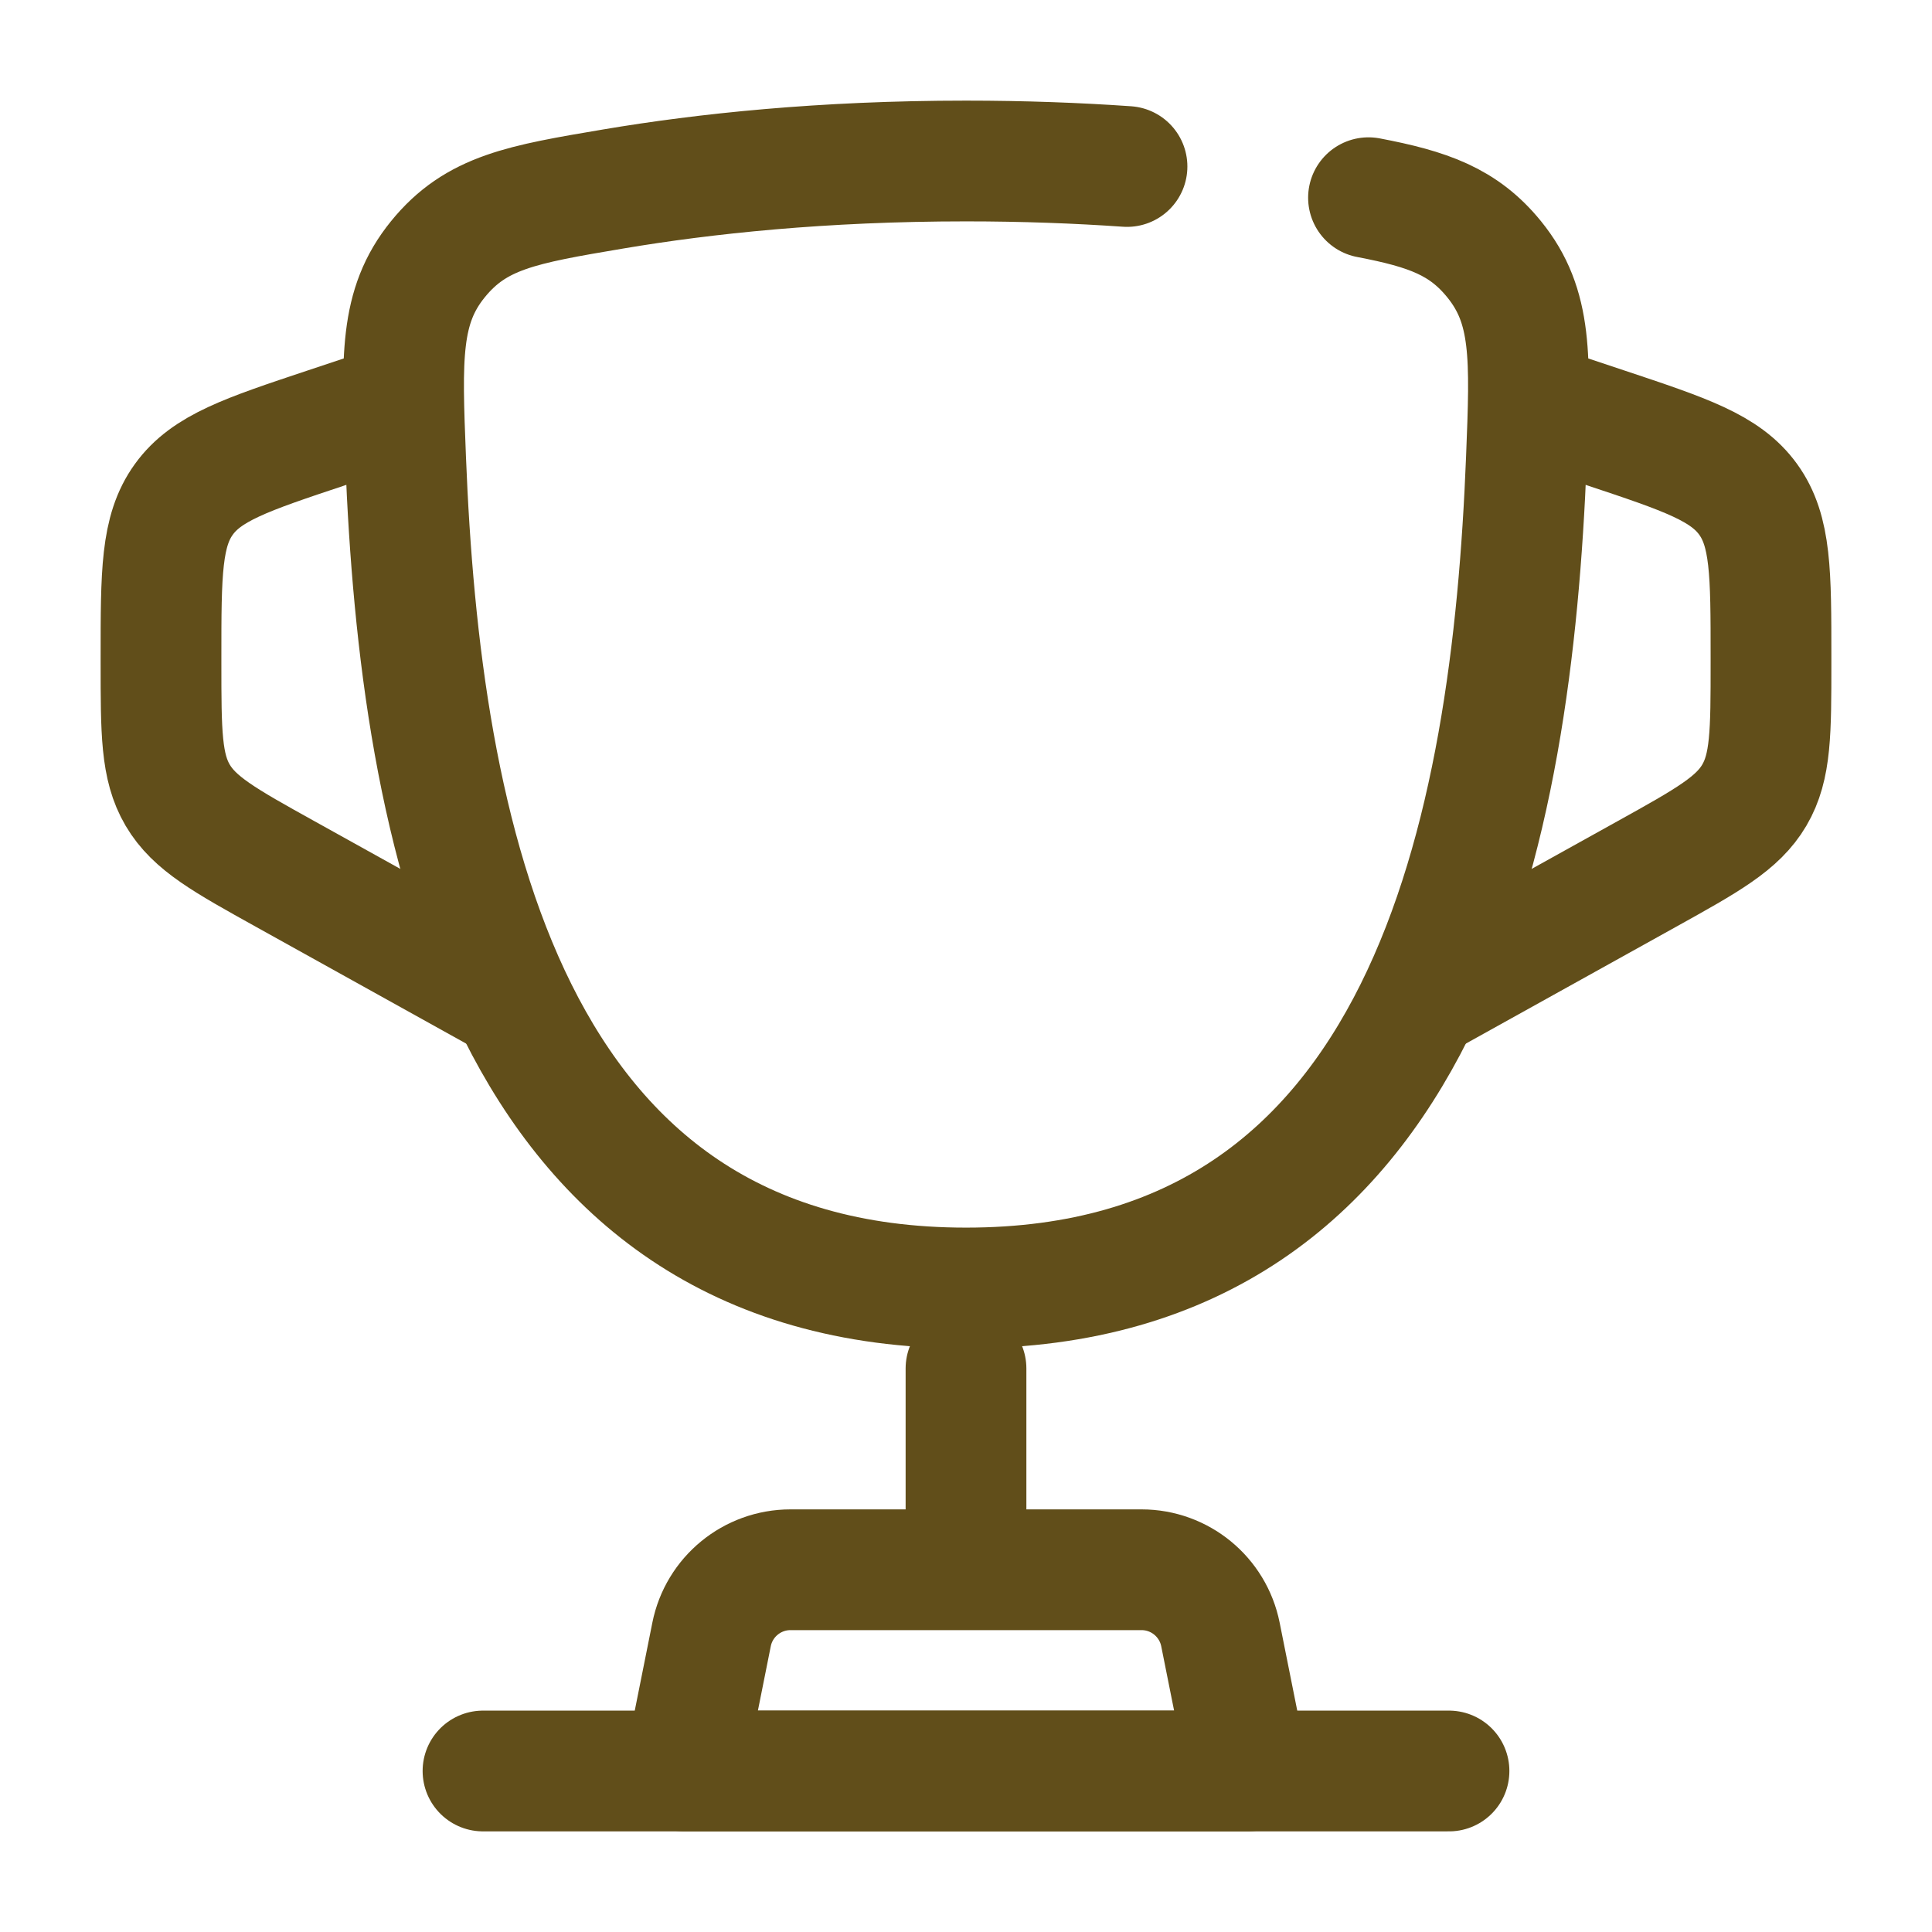 <svg width="800" height="800" viewBox="0 0 800 800" fill="none" xmlns="http://www.w3.org/2000/svg">
<path d="M566.667 81.865C591.383 86.582 606.037 91.766 618.697 107.361C634.557 126.891 633.717 147.999 632.04 190.215C626.017 341.983 592.003 533.333 400.007 533.333C208.007 533.333 173.994 341.983 167.969 190.215C166.293 147.999 165.455 126.891 181.312 107.361C197.169 87.831 216.148 84.629 254.106 78.225C291.575 71.903 340.553 66.666 400.007 66.666C423.947 66.666 446.19 67.516 466.667 68.943" stroke="#614E1A" stroke-width="50" stroke-linecap="round"/>
<path d="M633.333 166.667L664.953 177.207C697.957 188.207 714.457 193.708 723.893 206.803C733.333 219.897 733.333 237.291 733.33 272.078V274.495C733.33 303.187 733.33 317.532 726.423 329.269C719.517 341.006 706.977 347.973 681.897 361.906L583.333 416.666" stroke="#614E1A" stroke-width="50"/>
<path d="M166.665 166.667L135.044 177.207C102.042 188.207 85.541 193.708 76.103 206.803C66.665 219.897 66.666 237.291 66.667 272.078V274.495C66.668 303.187 66.668 317.532 73.574 329.269C80.48 341.006 93.021 347.973 118.102 361.906L216.665 416.666" stroke="#614E1A" stroke-width="50"/>
<path d="M400 566.667V633.333" stroke="#614E1A" stroke-width="50" stroke-linecap="round"/>
<path d="M516.667 733.333H283.333L294.641 676.797C297.757 661.217 311.437 650 327.327 650H472.673C488.563 650 502.243 661.217 505.36 676.797L516.667 733.333Z" stroke="#614E1A" stroke-width="50" stroke-linecap="round" stroke-linejoin="round"/>
<path d="M600 733.333H200" stroke="#614E1A" stroke-width="50" stroke-linecap="round"/>
</svg>
